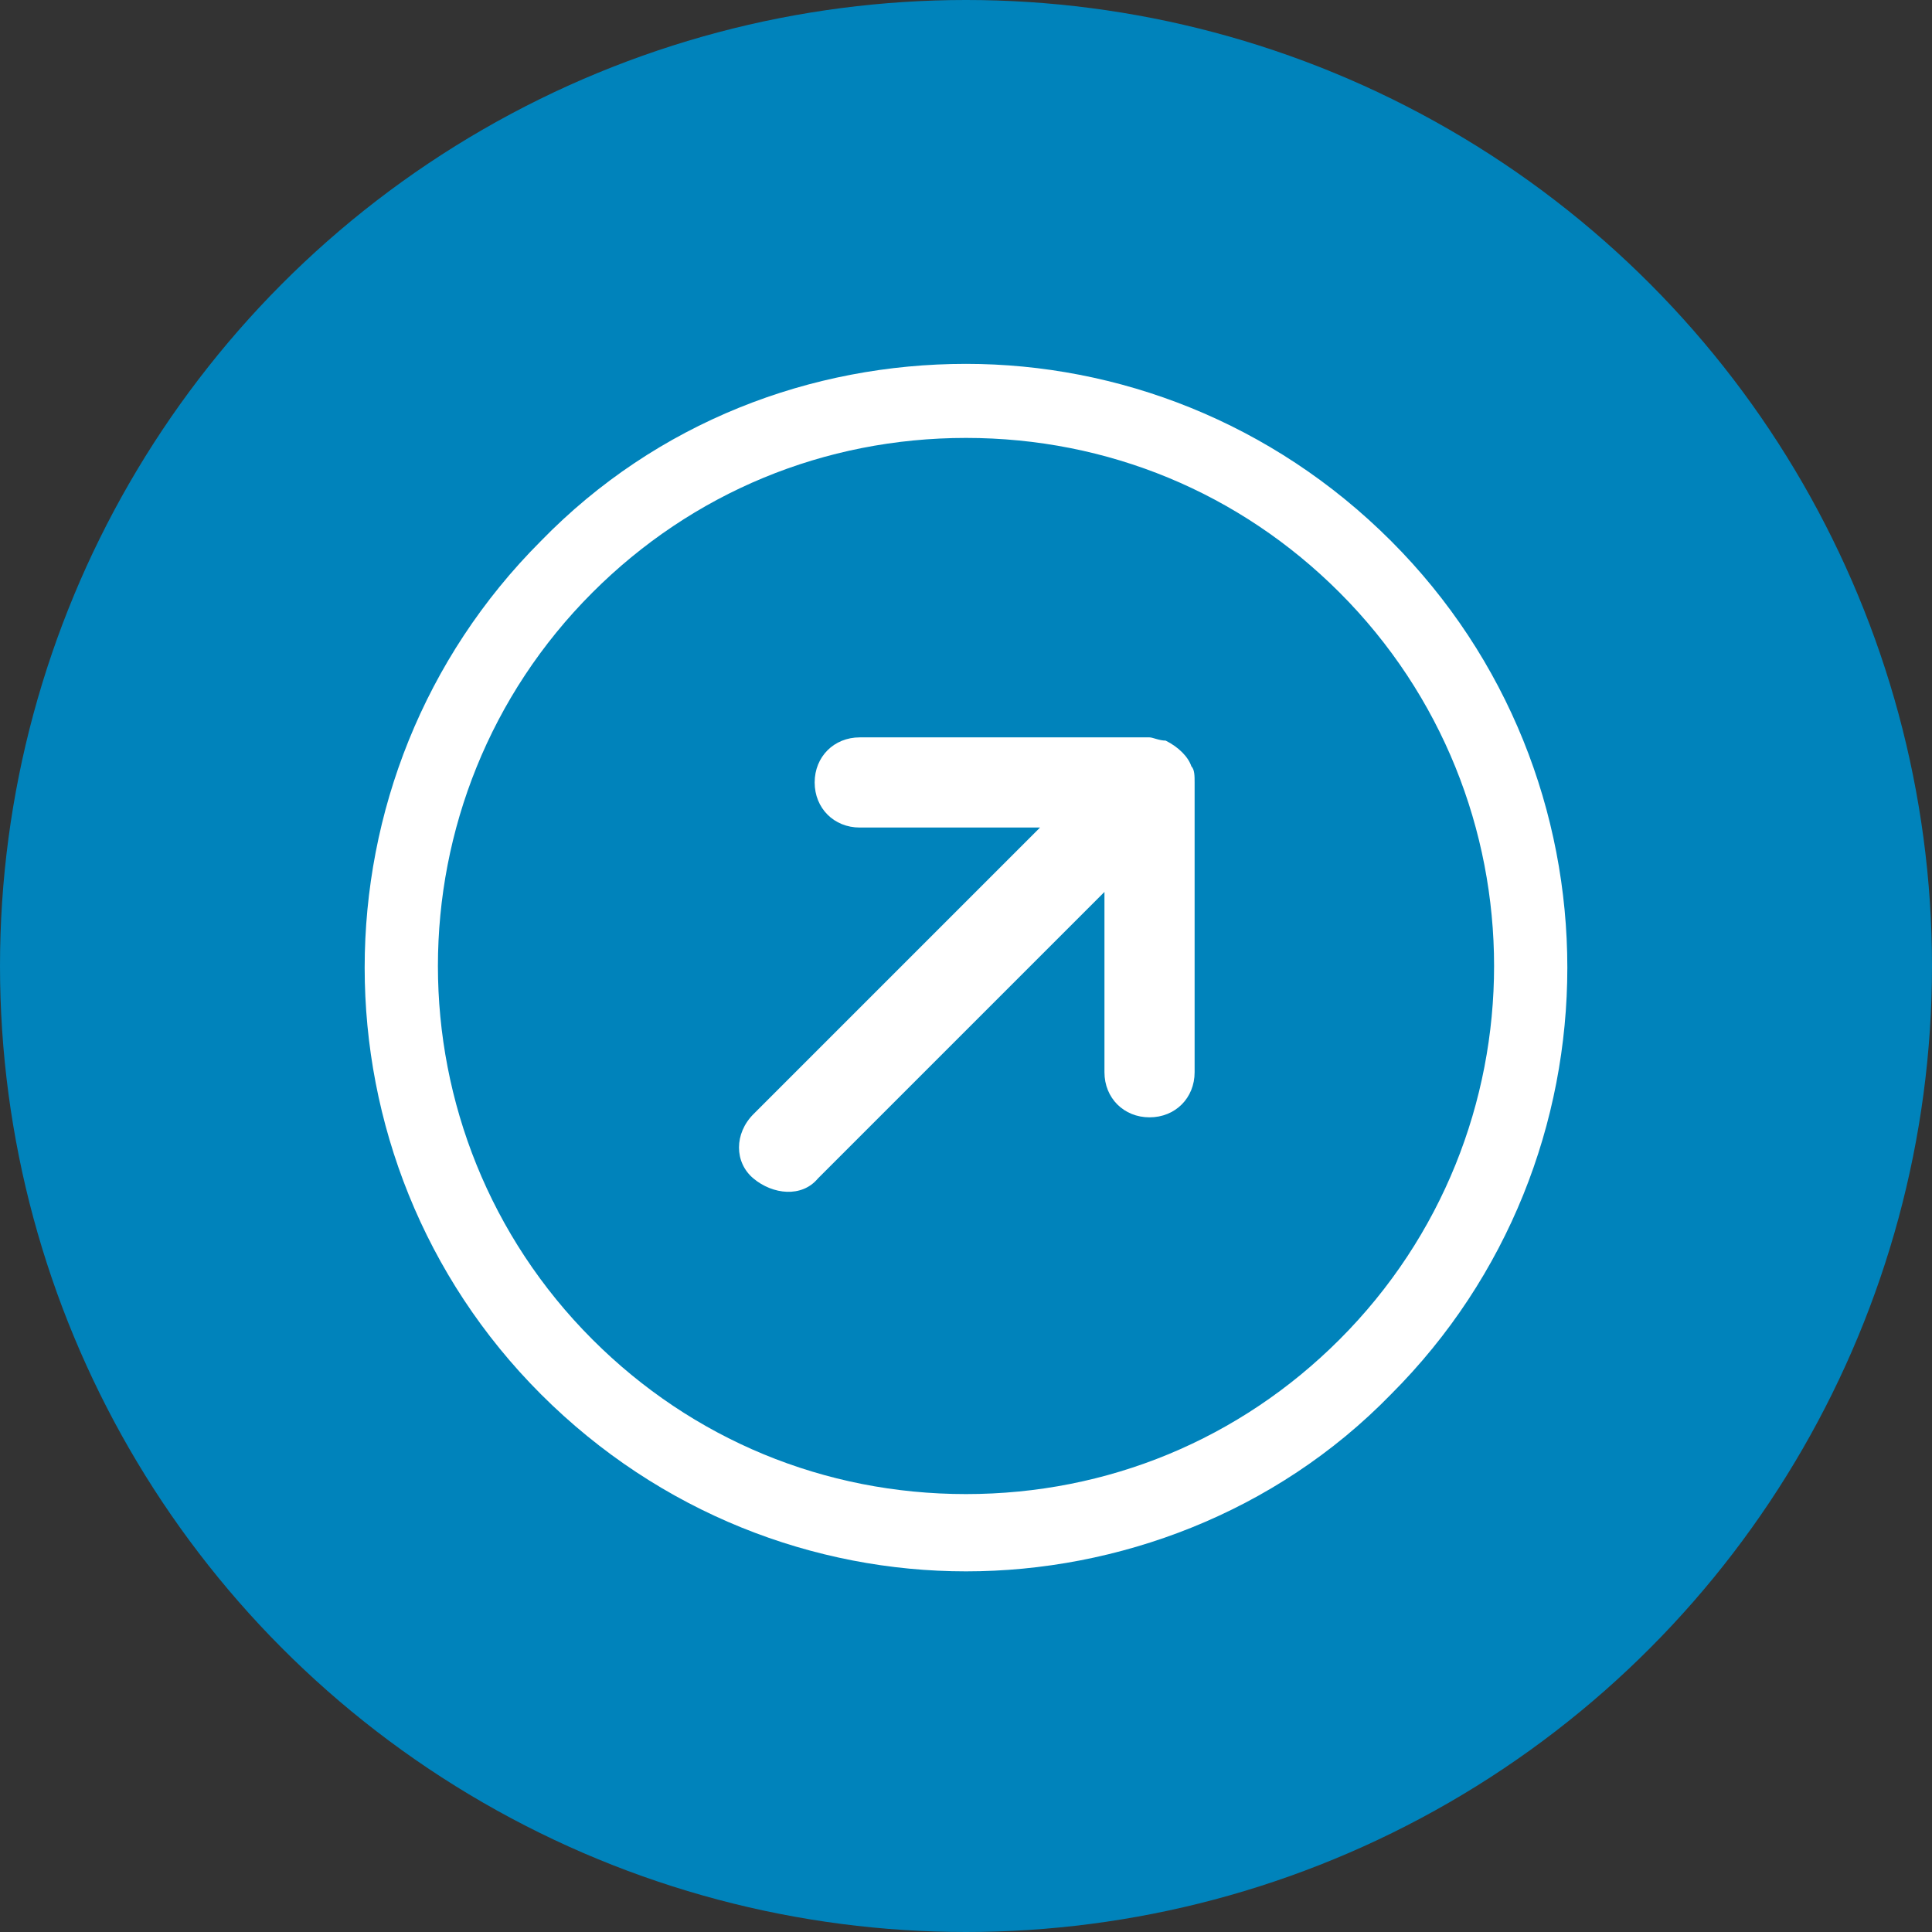 <svg viewBox="0 0 60 60" version="1.1" xmlns="http://www.w3.org/2000/svg" id="Layer_1">
  
  <rect x="0" y="0" width="60" height="60" fill="#333333" stroke="none"/>
  
  <defs>
    <style>
      .st0 {
        fill: #fff;
      }

      .st1 {
        fill: #0083bb;
      }
    </style>
  </defs>
  <circle r="30" cy="30" cx="30" class="st1"></circle>
  <g>
    <path d="M30,13.6c4.4,0,8.5,1.7,11.6,4.8,6.4,6.4,6.4,16.8,0,23.2-3.1,3.1-7.2,4.8-11.6,4.8s-8.5-1.7-11.6-4.8c-6.4-6.4-6.4-16.8,0-23.2,3.1-3.1,7.2-4.8,11.6-4.8M30,11.3c-4.8,0-9.6,1.8-13.2,5.5-7.3,7.3-7.3,19.2,0,26.5,3.7,3.7,8.5,5.5,13.2,5.5s9.6-1.8,13.2-5.5c7.3-7.3,7.3-19.2,0-26.5-3.7-3.7-8.5-5.5-13.2-5.5h0Z" class="st0"></path>
    <path d="M36.2,23s0,0,0,0c-.2,0-.4-.1-.5-.1,0,0,0,0,0,0h-9c-.8,0-1.4.6-1.4,1.4,0,.8.6,1.4,1.4,1.4h5.6s-8.9,8.9-8.9,8.9c-.6.6-.6,1.5,0,2s1.5.6,2,0l8.9-8.9v5.6c0,.8.6,1.4,1.4,1.4.8,0,1.4-.6,1.4-1.4v-9c0-.2,0-.4-.1-.5-.1-.3-.4-.6-.8-.8Z" class="st0"></path>
  </g>
</svg>